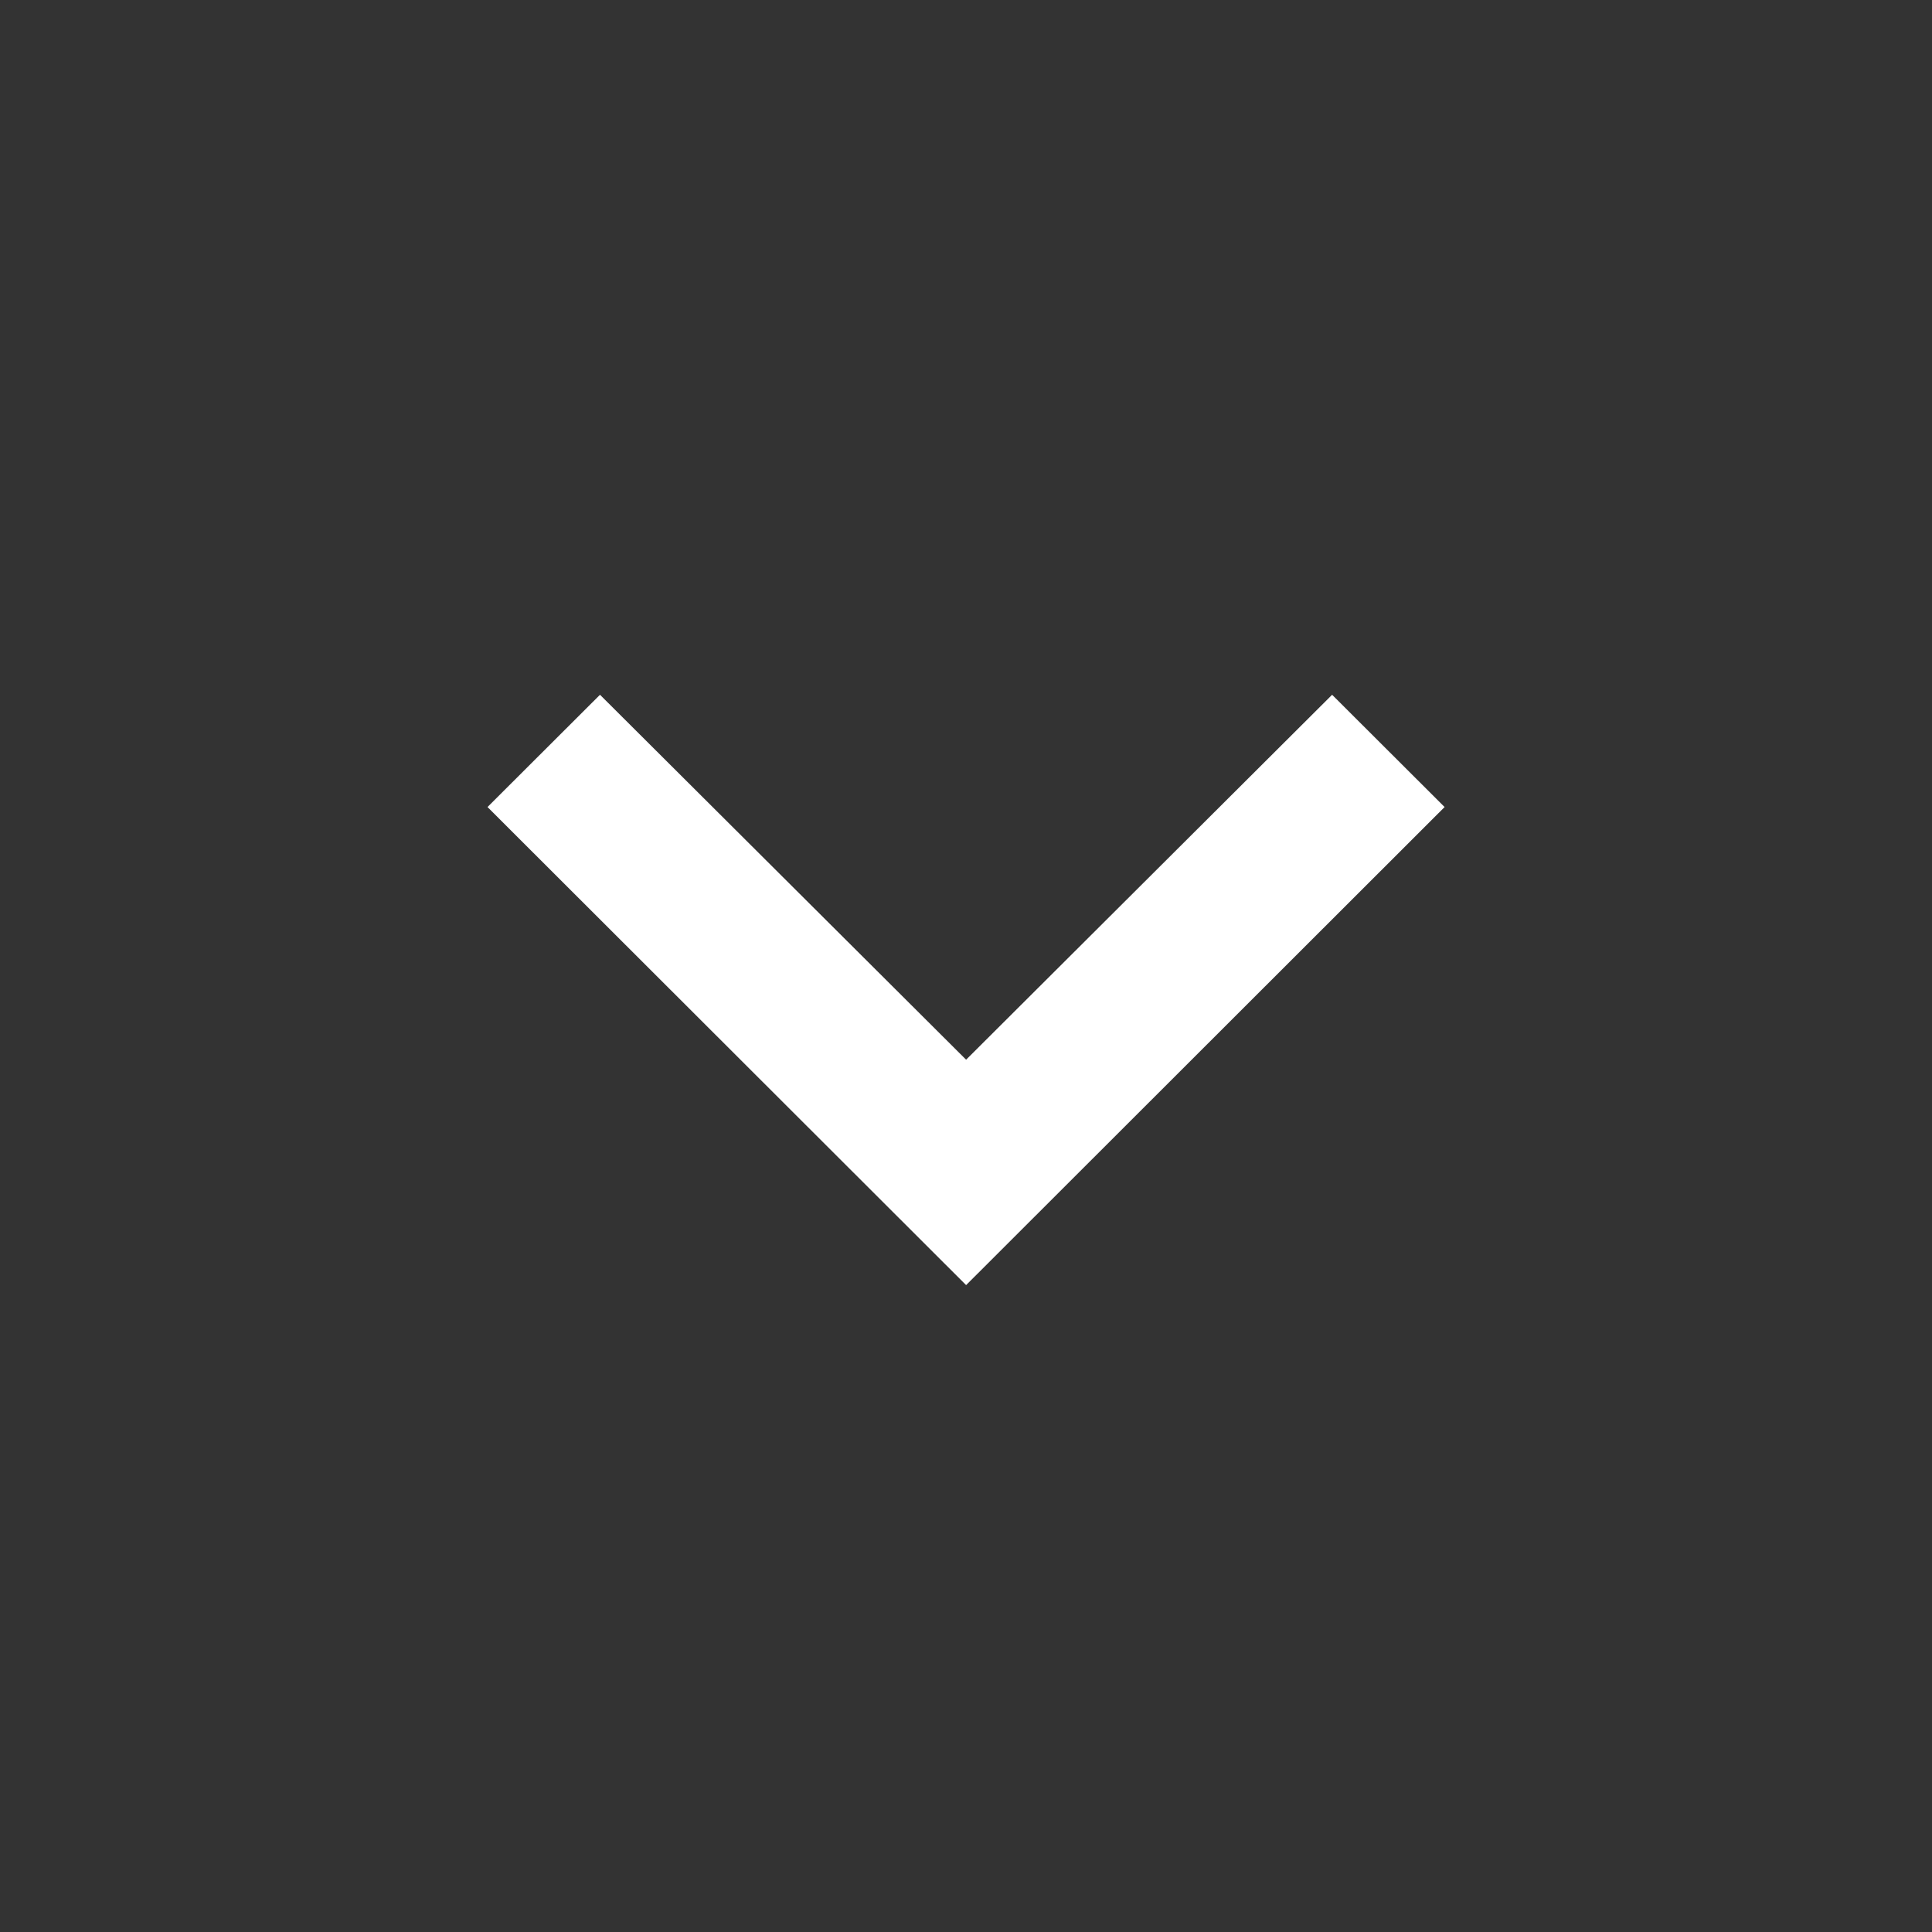 <svg xmlns="http://www.w3.org/2000/svg" width="18" height="18"><rect width="100%" height="100%" fill="#333333" stroke="none"/><g data-name="icon/navigation/chevron_right_24px"><path fill="none" d="M18 0v18H0V0z"/><path fill="#fff" d="m13.459 7.519-1.048-1.046-3.41 3.4-3.411-3.4-1.048 1.046 4.459 4.454Z" data-name="↳Color"/></g></svg>